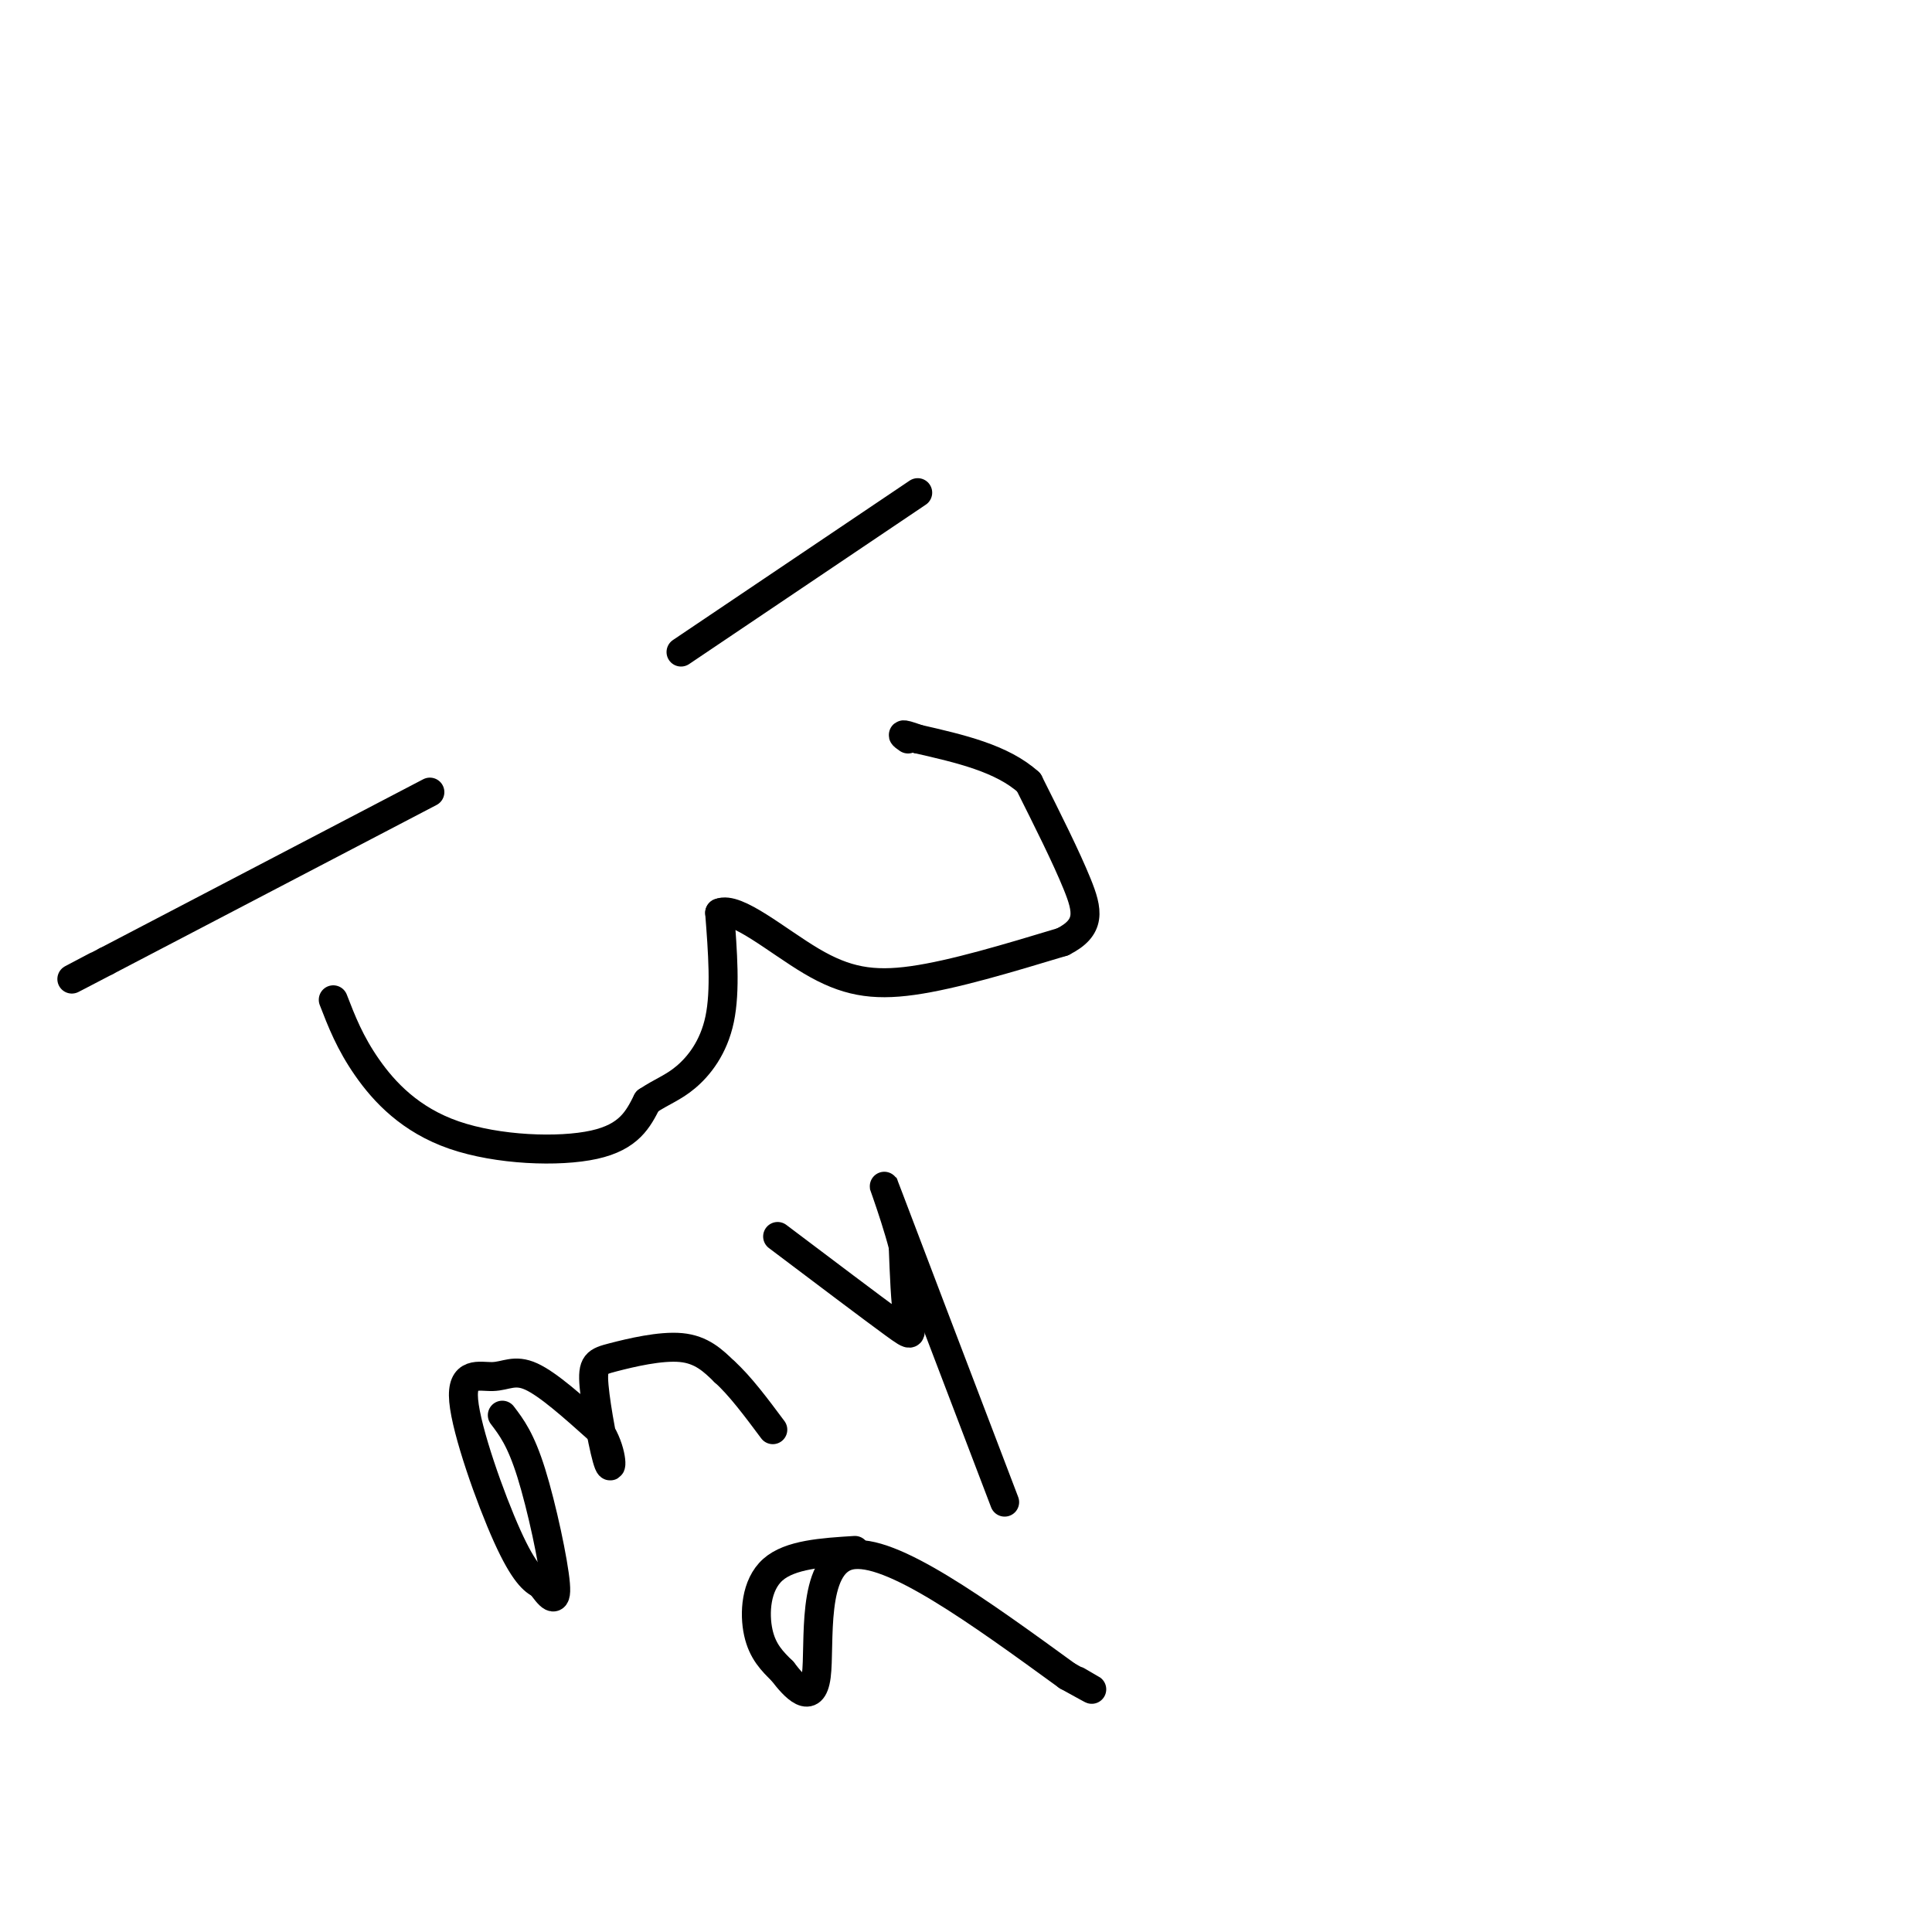 <svg viewBox='0 0 400 400' version='1.1' xmlns='http://www.w3.org/2000/svg' xmlns:xlink='http://www.w3.org/1999/xlink'><g fill='none' stroke='#000000' stroke-width='6' stroke-linecap='round' stroke-linejoin='round'><path d='M69,207c1.720,4.446 3.440,8.893 7,14c3.560,5.107 8.958,10.875 18,14c9.042,3.125 21.726,3.607 29,2c7.274,-1.607 9.137,-5.304 11,-9'/><path d='M134,228c3.095,-2.071 5.333,-2.750 8,-5c2.667,-2.250 5.762,-6.071 7,-12c1.238,-5.929 0.619,-13.964 0,-22'/><path d='M149,189c3.417,-1.476 11.958,5.833 19,10c7.042,4.167 12.583,5.190 21,4c8.417,-1.190 19.708,-4.595 31,-8'/><path d='M220,195c5.933,-2.978 5.267,-6.422 3,-12c-2.267,-5.578 -6.133,-13.289 -10,-21'/><path d='M213,162c-5.500,-5.000 -14.250,-7.000 -23,-9'/><path d='M190,153c-4.167,-1.500 -3.083,-0.750 -2,0'/><path d='M141,135c0.000,0.000 49.000,-33.000 49,-33'/><path d='M89,164c0.000,0.000 -67.000,35.000 -67,35'/><path d='M22,199c-11.500,6.000 -6.750,3.500 -2,1'/><path d='M104,293c1.911,2.511 3.822,5.022 6,12c2.178,6.978 4.622,18.422 5,23c0.378,4.578 -1.311,2.289 -3,0'/><path d='M112,328c-1.428,-0.638 -3.499,-2.232 -7,-10c-3.501,-7.768 -8.433,-21.711 -9,-28c-0.567,-6.289 3.232,-4.924 6,-5c2.768,-0.076 4.505,-1.593 8,0c3.495,1.593 8.747,6.297 14,11'/><path d='M124,296c2.814,4.174 2.848,9.107 2,7c-0.848,-2.107 -2.578,-11.256 -3,-16c-0.422,-4.744 0.463,-5.085 4,-6c3.537,-0.915 9.725,-2.404 14,-2c4.275,0.404 6.638,2.702 9,5'/><path d='M150,284c3.167,2.833 6.583,7.417 10,12'/><path d='M161,256c9.778,7.378 19.556,14.756 24,18c4.444,3.244 3.556,2.356 3,-1c-0.556,-3.356 -0.778,-9.178 -1,-15'/><path d='M187,258c-1.889,-7.356 -6.111,-18.244 -3,-10c3.111,8.244 13.556,35.622 24,63'/><path d='M177,321c-6.733,0.422 -13.467,0.844 -17,4c-3.533,3.156 -3.867,9.044 -3,13c0.867,3.956 2.933,5.978 5,8'/><path d='M162,346c2.476,3.250 6.167,7.375 7,1c0.833,-6.375 -1.190,-23.250 7,-25c8.190,-1.750 26.595,11.625 45,25'/><path d='M221,347c7.833,4.333 4.917,2.667 2,1'/></g>
</svg>